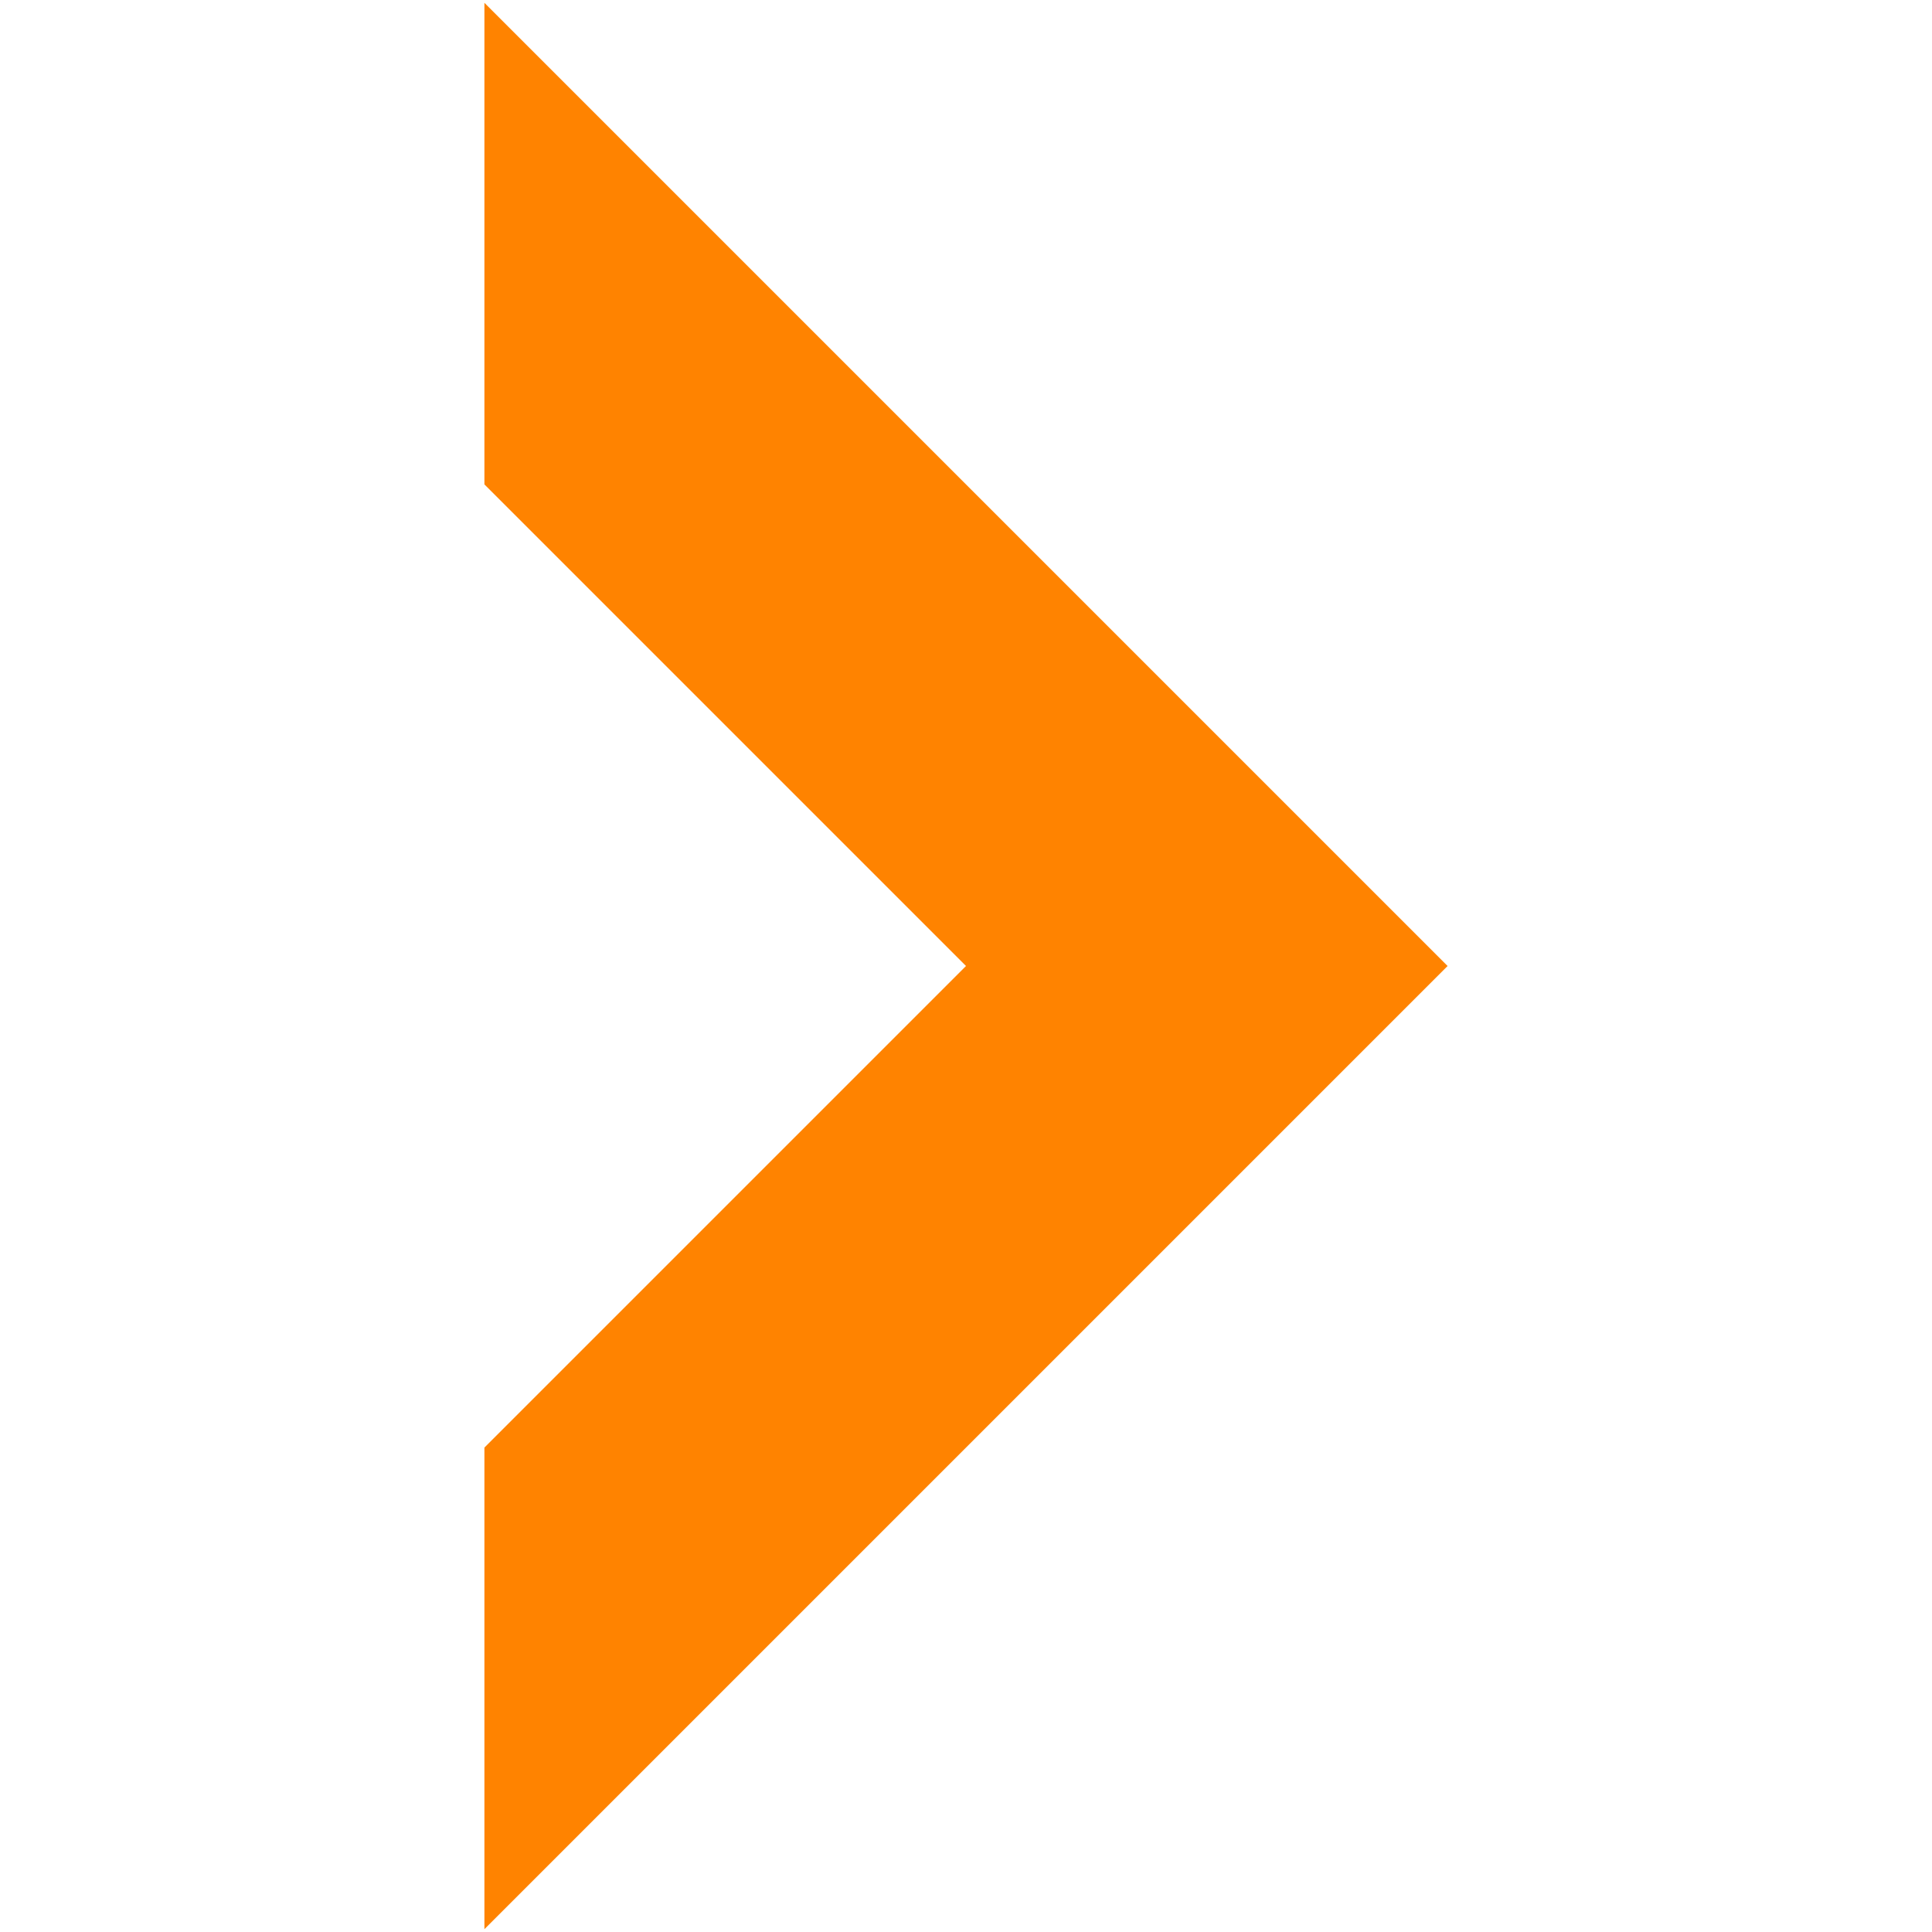 <?xml version="1.0" encoding="UTF-8"?><svg id="Layer_1" xmlns="http://www.w3.org/2000/svg" viewBox="0 0 96 96"><defs><style>.cls-1{fill:#ff8300;}</style></defs><polygon class="cls-1" points="24.07 .14 24.07 24.07 48 48 24.07 71.93 24.07 95.86 71.93 48 24.07 .14"/></svg>